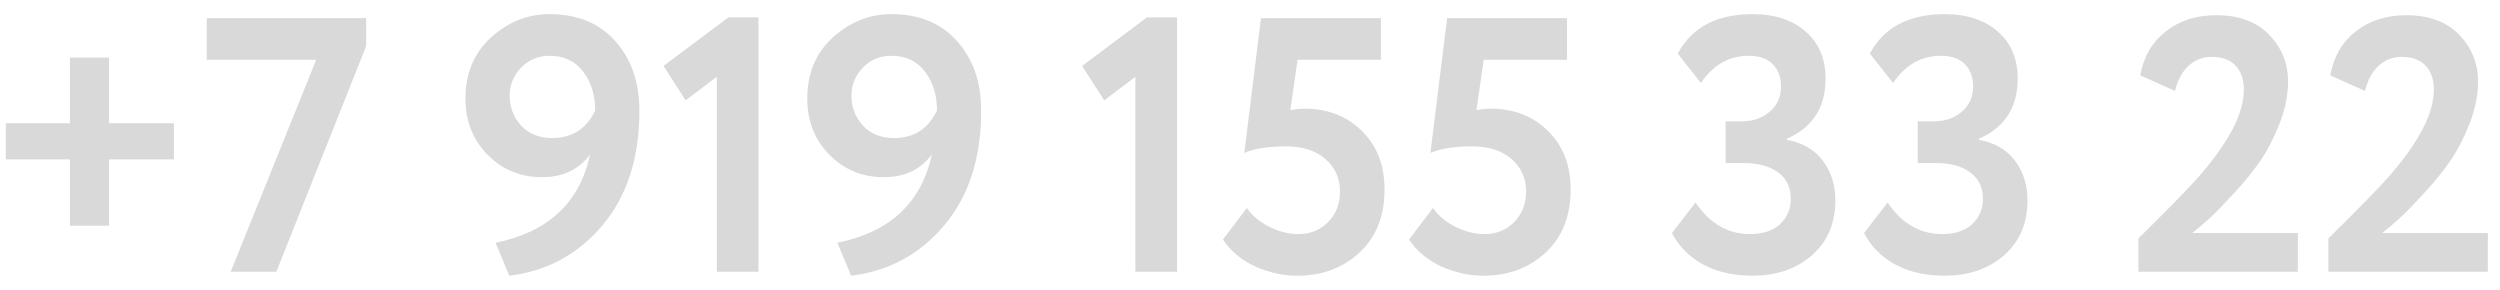 <?xml version="1.0" encoding="UTF-8"?> <svg xmlns="http://www.w3.org/2000/svg" width="138" height="16" viewBox="0 0 138 16" fill="none"> <path d="M0.32 8.8V6.8H3.86V3.18H6.02V6.8H9.6V8.8H6.02V12.46H3.86V8.8H0.32ZM11.414 3.3V1H20.214V2.54L15.254 15H12.734L17.454 3.3H11.414ZM35.294 6.12C35.294 8.72 34.614 10.827 33.254 12.44C31.907 14.04 30.194 14.967 28.114 15.22L27.354 13.4C30.26 12.813 32 11.187 32.574 8.52C31.96 9.36 31.074 9.78 29.914 9.78C28.727 9.78 27.727 9.367 26.914 8.54C26.1 7.713 25.694 6.68 25.694 5.44C25.694 4.04 26.167 2.913 27.114 2.06C28.06 1.207 29.134 0.78 30.334 0.78C31.867 0.78 33.074 1.273 33.954 2.26C34.847 3.247 35.294 4.533 35.294 6.12ZM32.854 6.1C32.854 5.247 32.634 4.533 32.194 3.96C31.754 3.373 31.134 3.08 30.334 3.08C29.707 3.08 29.18 3.3 28.754 3.74C28.34 4.18 28.134 4.693 28.134 5.28C28.134 5.92 28.347 6.473 28.774 6.94C29.2 7.393 29.767 7.62 30.474 7.62C31.58 7.62 32.374 7.113 32.854 6.1ZM36.627 3.64L40.208 0.96H41.867V15H39.568V4.24L37.847 5.54L36.627 3.64ZM54.161 6.12C54.161 8.72 53.481 10.827 52.121 12.44C50.774 14.04 49.061 14.967 46.981 15.22L46.221 13.4C49.128 12.813 50.868 11.187 51.441 8.52C50.828 9.36 49.941 9.78 48.781 9.78C47.594 9.78 46.594 9.367 45.781 8.54C44.968 7.713 44.561 6.68 44.561 5.44C44.561 4.04 45.034 2.913 45.981 2.06C46.928 1.207 48.001 0.78 49.201 0.78C50.734 0.78 51.941 1.273 52.821 2.26C53.714 3.247 54.161 4.533 54.161 6.12ZM51.721 6.1C51.721 5.247 51.501 4.533 51.061 3.96C50.621 3.373 50.001 3.08 49.201 3.08C48.574 3.08 48.048 3.3 47.621 3.74C47.208 4.18 47.001 4.693 47.001 5.28C47.001 5.92 47.214 6.473 47.641 6.94C48.068 7.393 48.634 7.62 49.341 7.62C50.448 7.62 51.241 7.113 51.721 6.1ZM59.733 3.64L63.313 0.96H64.973V15H62.673V4.24L60.953 5.54L59.733 3.64ZM68.686 8.44L69.606 1H76.226V3.3H71.626L71.226 6.08C71.52 6.027 71.786 6 72.026 6C73.293 6 74.34 6.407 75.166 7.22C76.006 8.033 76.426 9.113 76.426 10.46C76.426 11.927 75.966 13.087 75.046 13.94C74.126 14.793 72.98 15.22 71.606 15.22C70.82 15.22 70.04 15.047 69.266 14.7C68.506 14.34 67.92 13.847 67.506 13.22L68.826 11.48C69.12 11.907 69.533 12.253 70.066 12.52C70.6 12.787 71.133 12.92 71.666 12.92C72.333 12.92 72.88 12.7 73.306 12.26C73.746 11.82 73.966 11.253 73.966 10.56C73.966 9.84 73.7 9.247 73.166 8.78C72.633 8.313 71.906 8.08 70.986 8.08C70.013 8.08 69.246 8.2 68.686 8.44ZM78.96 8.44L79.88 1H86.5V3.3H81.9L81.5 6.08C81.793 6.027 82.06 6 82.3 6C83.567 6 84.613 6.407 85.44 7.22C86.28 8.033 86.7 9.113 86.7 10.46C86.7 11.927 86.24 13.087 85.32 13.94C84.4 14.793 83.253 15.22 81.88 15.22C81.093 15.22 80.313 15.047 79.54 14.7C78.78 14.34 78.193 13.847 77.78 13.22L79.1 11.48C79.393 11.907 79.806 12.253 80.34 12.52C80.873 12.787 81.406 12.92 81.94 12.92C82.606 12.92 83.153 12.7 83.58 12.26C84.02 11.82 84.24 11.253 84.24 10.56C84.24 9.84 83.973 9.247 83.44 8.78C82.906 8.313 82.18 8.08 81.26 8.08C80.287 8.08 79.52 8.2 78.96 8.44ZM96.732 15.22C95.692 15.22 94.785 15.013 94.012 14.6C93.238 14.173 92.665 13.593 92.292 12.86L93.592 11.18C94.378 12.34 95.378 12.92 96.592 12.92C97.312 12.92 97.865 12.74 98.252 12.38C98.652 12.007 98.852 11.54 98.852 10.98C98.852 10.34 98.618 9.853 98.152 9.52C97.698 9.173 97.065 9 96.252 9H95.252V6.7H96.152C96.752 6.7 97.258 6.527 97.672 6.18C98.098 5.82 98.312 5.353 98.312 4.78C98.312 4.26 98.158 3.847 97.852 3.54C97.558 3.233 97.118 3.08 96.532 3.08C95.452 3.08 94.572 3.58 93.892 4.58L92.612 2.96C93.385 1.507 94.765 0.78 96.752 0.78C97.965 0.78 98.938 1.1 99.672 1.74C100.405 2.38 100.772 3.247 100.772 4.34C100.772 5.927 100.058 7.033 98.632 7.66V7.72C99.485 7.867 100.145 8.247 100.612 8.86C101.078 9.473 101.312 10.207 101.312 11.06C101.312 12.327 100.878 13.34 100.012 14.1C99.145 14.847 98.052 15.22 96.732 15.22ZM107.337 15.22C106.297 15.22 105.39 15.013 104.617 14.6C103.844 14.173 103.27 13.593 102.897 12.86L104.197 11.18C104.984 12.34 105.984 12.92 107.197 12.92C107.917 12.92 108.47 12.74 108.857 12.38C109.257 12.007 109.457 11.54 109.457 10.98C109.457 10.34 109.224 9.853 108.757 9.52C108.304 9.173 107.67 9 106.857 9H105.857V6.7H106.757C107.357 6.7 107.864 6.527 108.277 6.18C108.704 5.82 108.917 5.353 108.917 4.78C108.917 4.26 108.764 3.847 108.457 3.54C108.164 3.233 107.724 3.08 107.137 3.08C106.057 3.08 105.177 3.58 104.497 4.58L103.217 2.96C103.99 1.507 105.37 0.78 107.357 0.78C108.57 0.78 109.544 1.1 110.277 1.74C111.01 2.38 111.377 3.247 111.377 4.34C111.377 5.927 110.664 7.033 109.237 7.66V7.72C110.09 7.867 110.75 8.247 111.217 8.86C111.684 9.473 111.917 10.207 111.917 11.06C111.917 12.327 111.484 13.34 110.617 14.1C109.75 14.847 108.657 15.22 107.337 15.22ZM118.041 15V13.16C119.734 11.493 120.847 10.353 121.381 9.74C123.034 7.847 123.861 6.253 123.861 4.96C123.861 4.387 123.707 3.94 123.401 3.62C123.094 3.3 122.654 3.14 122.081 3.14C121.587 3.14 121.161 3.307 120.801 3.64C120.454 3.96 120.207 4.42 120.061 5.02L118.141 4.16C118.327 3.133 118.794 2.327 119.541 1.74C120.301 1.14 121.234 0.84 122.341 0.84C123.594 0.84 124.567 1.2 125.261 1.92C125.954 2.64 126.301 3.5 126.301 4.5C126.301 5.233 126.147 6 125.841 6.8C125.534 7.587 125.181 8.273 124.781 8.86C124.381 9.447 123.894 10.047 123.321 10.66C122.761 11.273 122.321 11.727 122.001 12.02C121.694 12.3 121.367 12.58 121.021 12.86H126.841V15H118.041ZM128.529 15V13.16C130.222 11.493 131.336 10.353 131.869 9.74C133.522 7.847 134.349 6.253 134.349 4.96C134.349 4.387 134.196 3.94 133.889 3.62C133.582 3.3 133.142 3.14 132.569 3.14C132.076 3.14 131.649 3.307 131.289 3.64C130.942 3.96 130.696 4.42 130.549 5.02L128.629 4.16C128.816 3.133 129.282 2.327 130.029 1.74C130.789 1.14 131.722 0.84 132.829 0.84C134.082 0.84 135.056 1.2 135.749 1.92C136.442 2.64 136.789 3.5 136.789 4.5C136.789 5.233 136.636 6 136.329 6.8C136.022 7.587 135.669 8.273 135.269 8.86C134.869 9.447 134.382 10.047 133.809 10.66C133.249 11.273 132.809 11.727 132.489 12.02C132.182 12.3 131.856 12.58 131.509 12.86H137.329V15H128.529Z" fill="#D9D9D9"></path> </svg> 